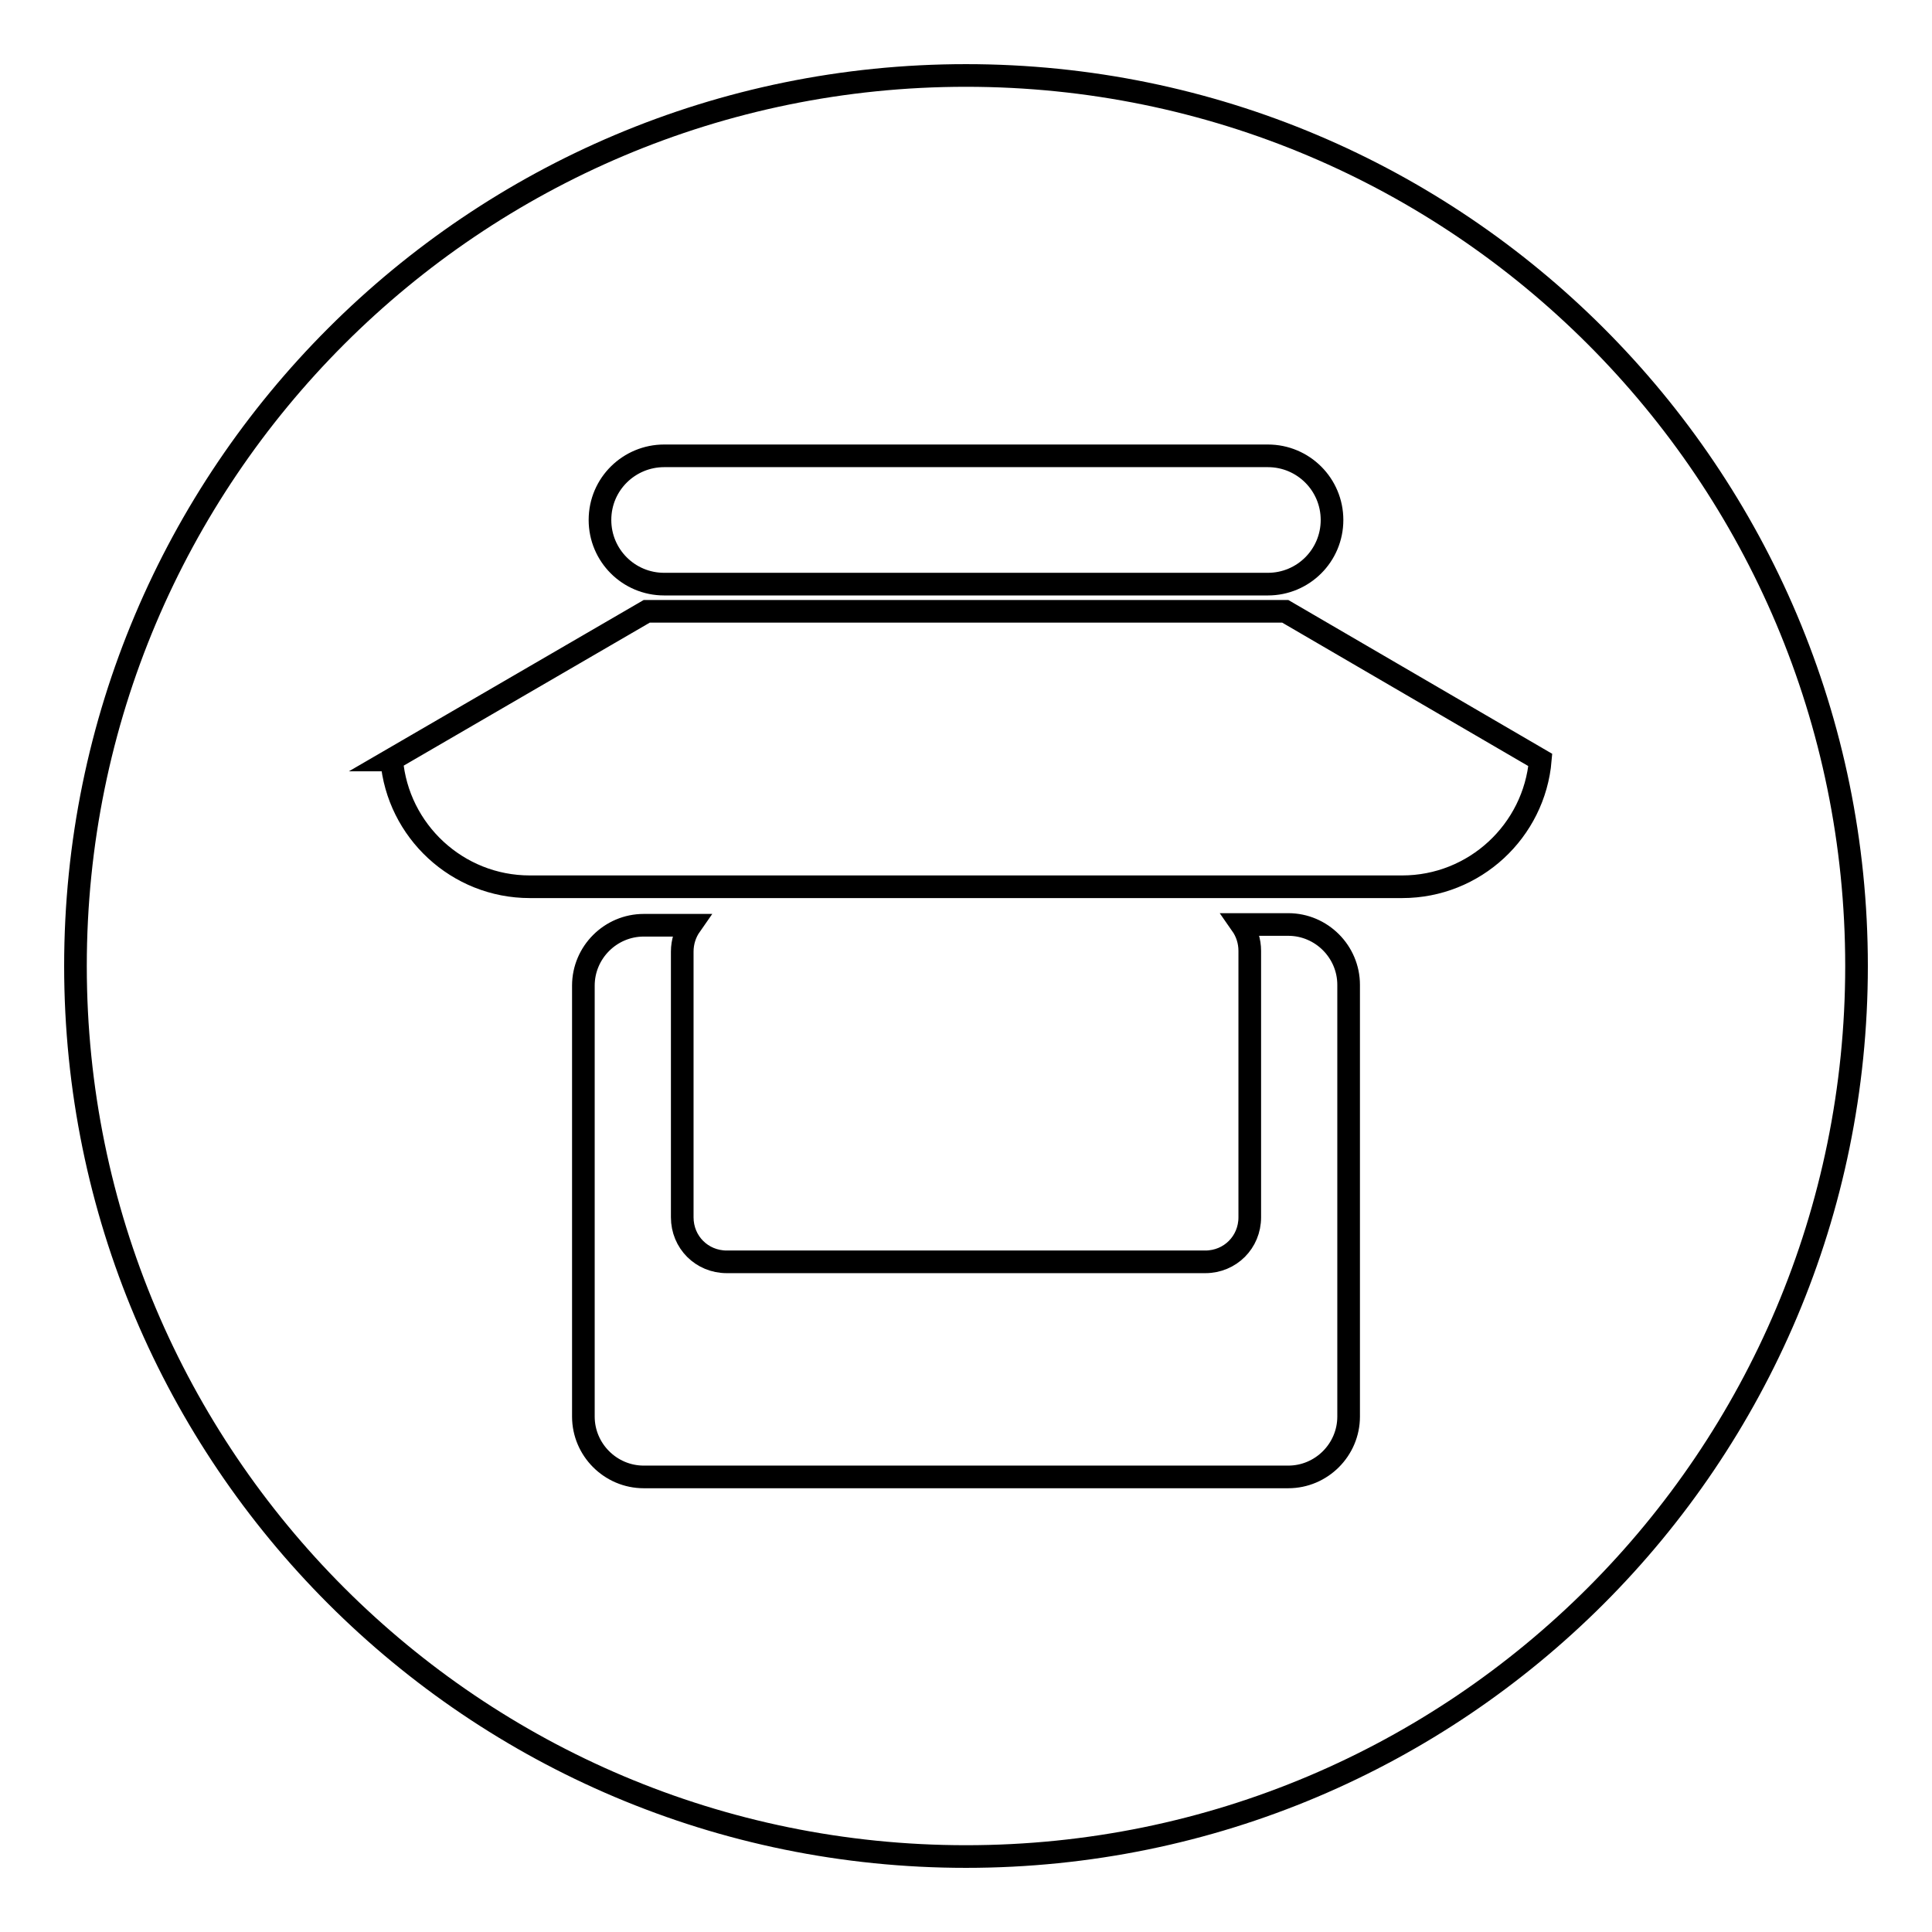 <?xml version="1.0" encoding="utf-8"?>
<!-- Svg Vector Icons : http://www.onlinewebfonts.com/icon -->
<!DOCTYPE svg PUBLIC "-//W3C//DTD SVG 1.1//EN" "http://www.w3.org/Graphics/SVG/1.1/DTD/svg11.dtd">
<svg version="1.1" xmlns="http://www.w3.org/2000/svg" xmlns:xlink="http://www.w3.org/1999/xlink" x="0px" y="0px" viewBox="0 0 256 256" enable-background="new 0 0 256 256" xml:space="preserve">
<g><g><path stroke-width="3" fill-opacity="0" stroke="#000000"  d="M128,10C62.8,10,10,62.8,10,128c0,65.2,52.8,118,118,118c65.2,0,118-52.8,118-118C246,62.8,193.2,10,128,10z M88,60.4h80c4.7,0,8.5,3.8,8.5,8.5c0,4.7-3.8,8.5-8.5,8.5H88c-4.7,0-8.5-3.8-8.5-8.5C79.5,64.1,83.4,60.4,88,60.4z M178.7,187.7c0,4.4-3.6,8-8,8H85.3c-4.4,0-8-3.6-8-8v-57.1c0-4.4,3.6-8,8-8h6.2c-0.7,1-1.1,2.2-1.1,3.5v35.2c0,3.3,2.6,5.9,5.9,5.9h63.4c3.3,0,5.9-2.6,5.9-5.9V126c0-1.3-0.4-2.5-1.1-3.5h6.2c4.4,0,8,3.6,8,8L178.7,187.7L178.7,187.7z M204.1,100.7c-0.8,9.4-8.7,16.8-18.3,16.8H70.2c-9.6,0-17.5-7.4-18.3-16.8h-0.1L85.7,81h84.6L204.1,100.7L204.1,100.7z"/></g></g>
</svg>